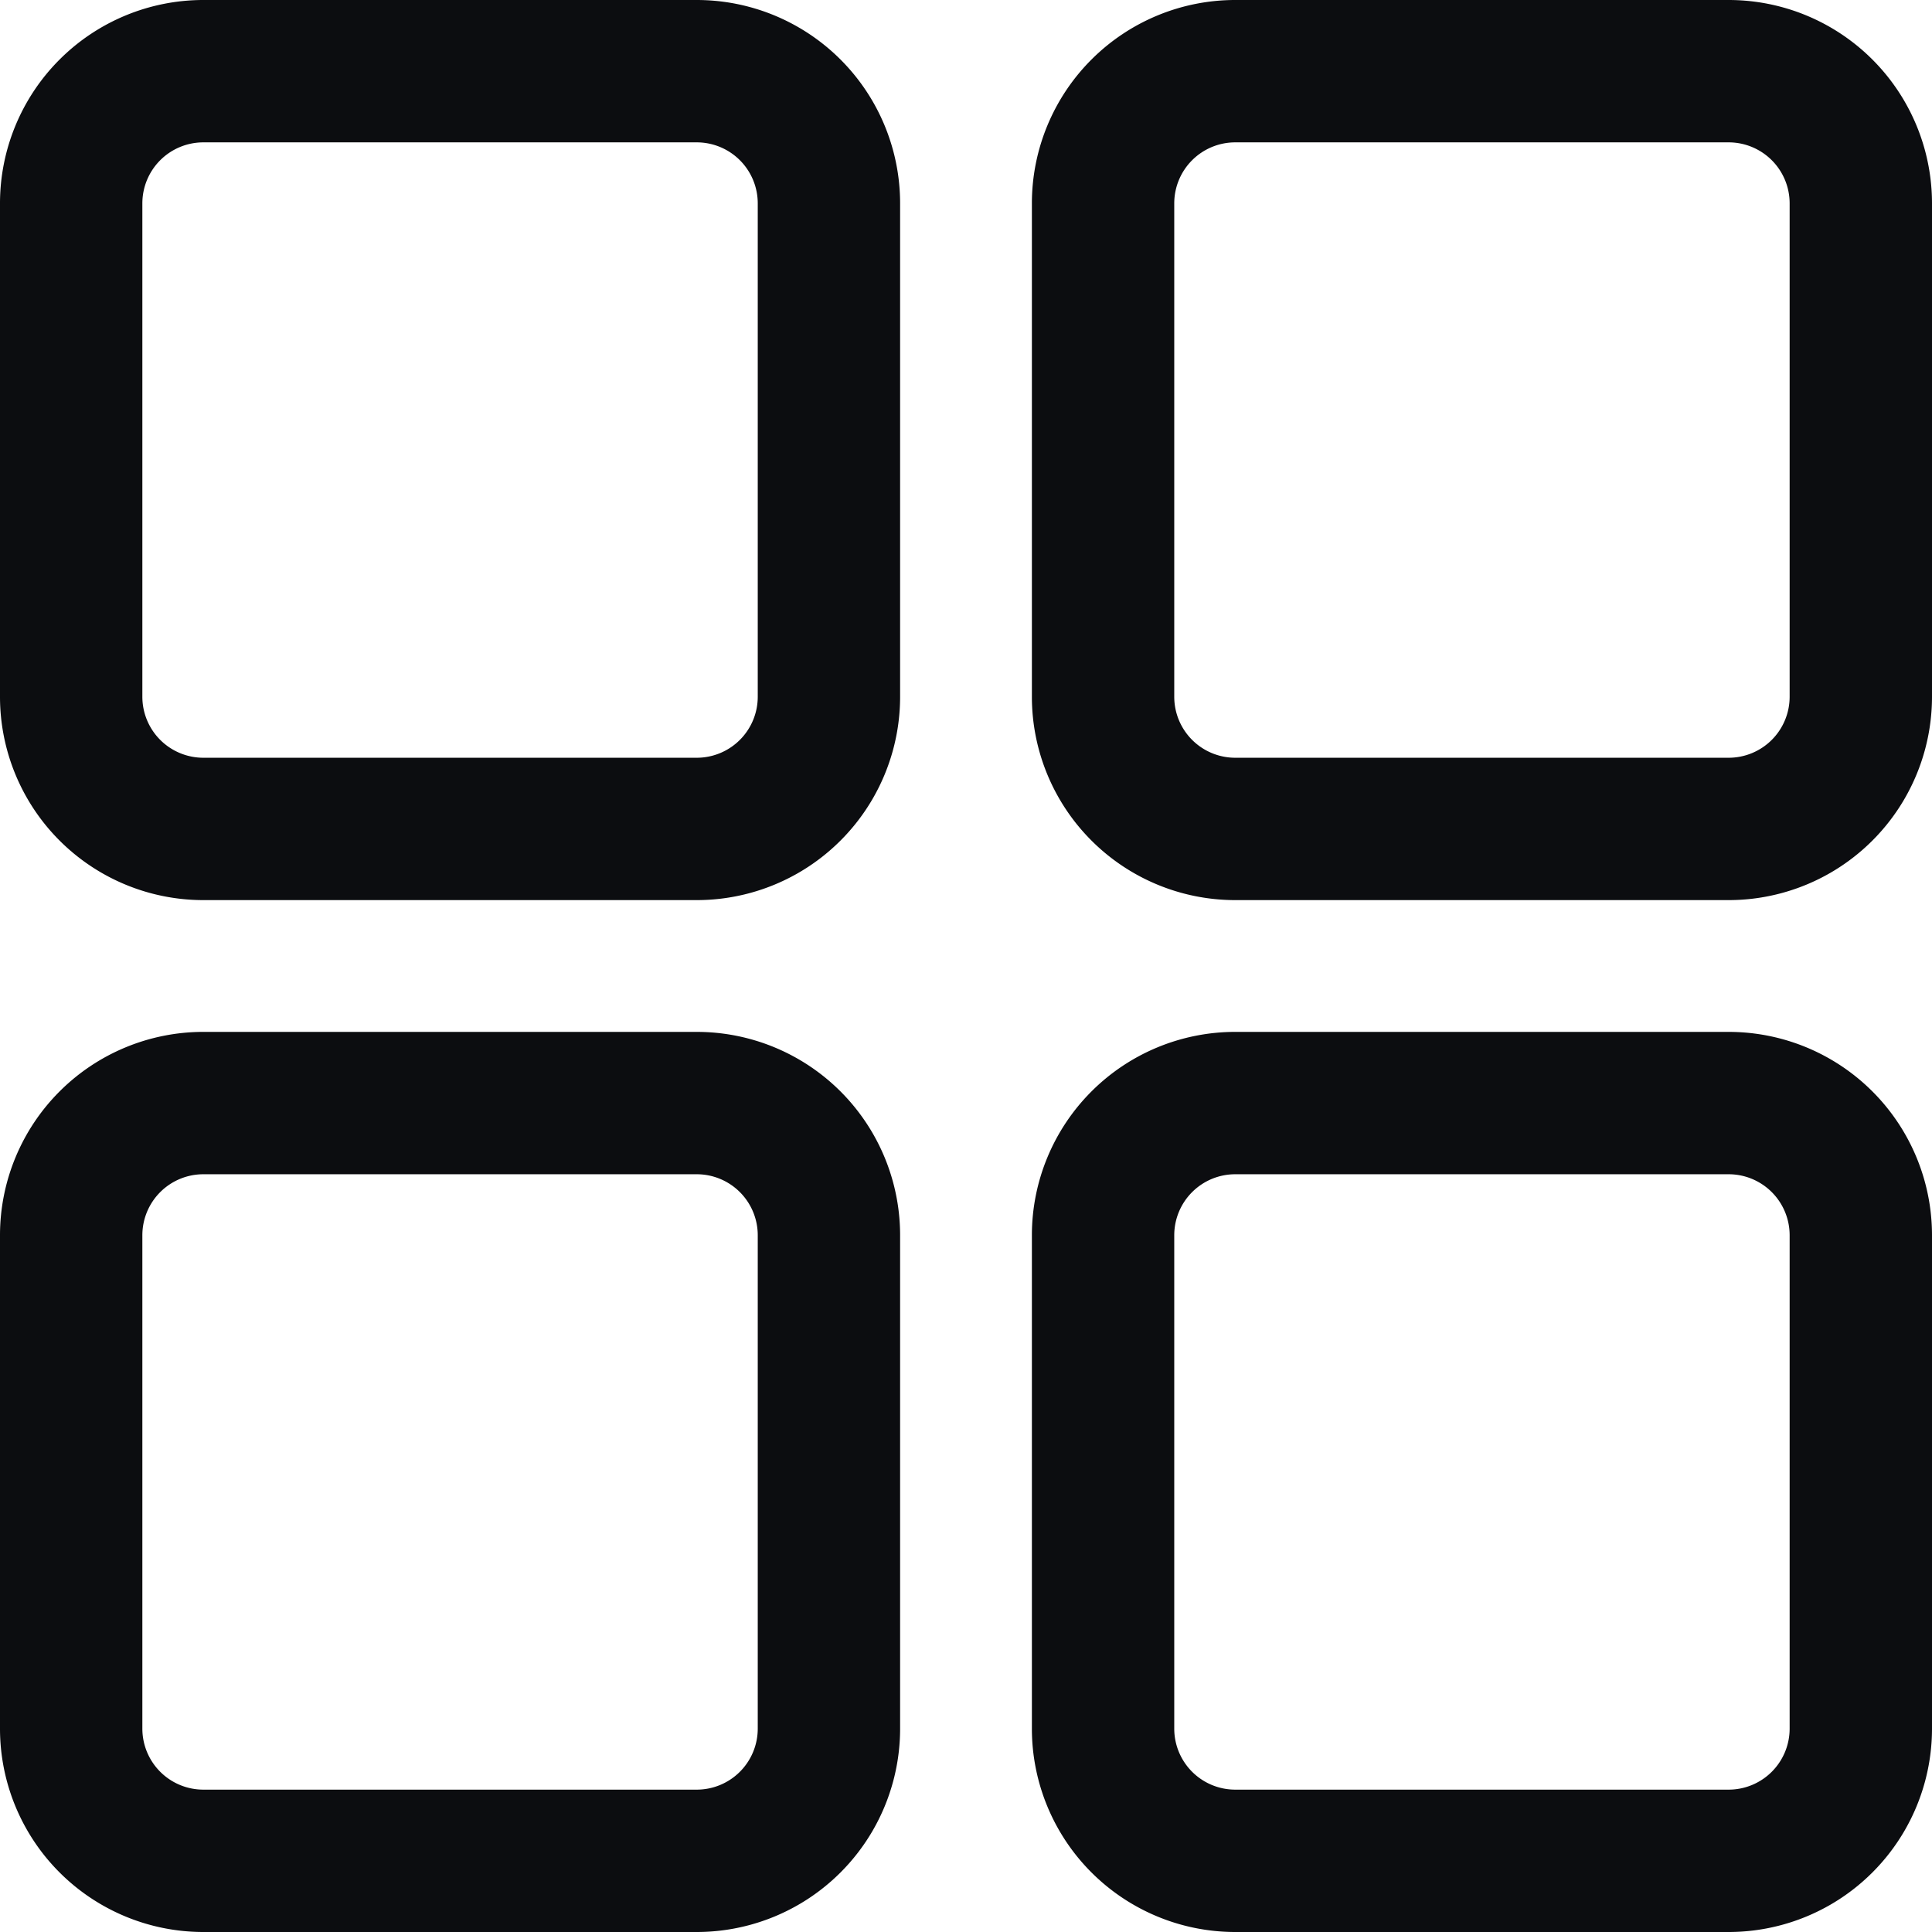 <svg xmlns="http://www.w3.org/2000/svg" width="19" height="19" viewBox="0 0 19 19">
  <path id="Union_96" data-name="Union 96" d="M17,17.6a.6.6,0,0,0,.6-.6V12.148a.6.6,0,0,0-.6-.6H12.148a.6.6,0,0,0-.6.6V17a.6.6,0,0,0,.6.6H17m-10.148,0a.6.6,0,0,0,.6-.6V12.148a.6.6,0,0,0-.6-.6H2a.6.6,0,0,0-.6.6V17a.6.6,0,0,0,.6.6H6.852M17,7.452a.6.6,0,0,0,.6-.6V2a.6.6,0,0,0-.6-.6H12.148a.6.6,0,0,0-.6.6V6.852a.6.6,0,0,0,.6.6H17m-10.148,0a.6.6,0,0,0,.6-.6V2a.6.6,0,0,0-.6-.6H2a.6.6,0,0,0-.6.6V6.852a.6.6,0,0,0,.6.6H6.852M17,19H12.148a2,2,0,0,1-2-2V12.148a2,2,0,0,1,2-2H17a2,2,0,0,1,2,2V17A2,2,0,0,1,17,19ZM6.852,19H2a2,2,0,0,1-2-2V12.148a2,2,0,0,1,2-2H6.852a2,2,0,0,1,2,2V17A2,2,0,0,1,6.852,19ZM17,8.852H12.148a2,2,0,0,1-2-2V2a2,2,0,0,1,2-2H17a2,2,0,0,1,2,2V6.852A2,2,0,0,1,17,8.852Zm-10.148,0H2a2,2,0,0,1-2-2V2A2,2,0,0,1,2,0H6.852a2,2,0,0,1,2,2V6.852A2,2,0,0,1,6.852,8.852Z" fill="#0c0d10"/>
</svg>
